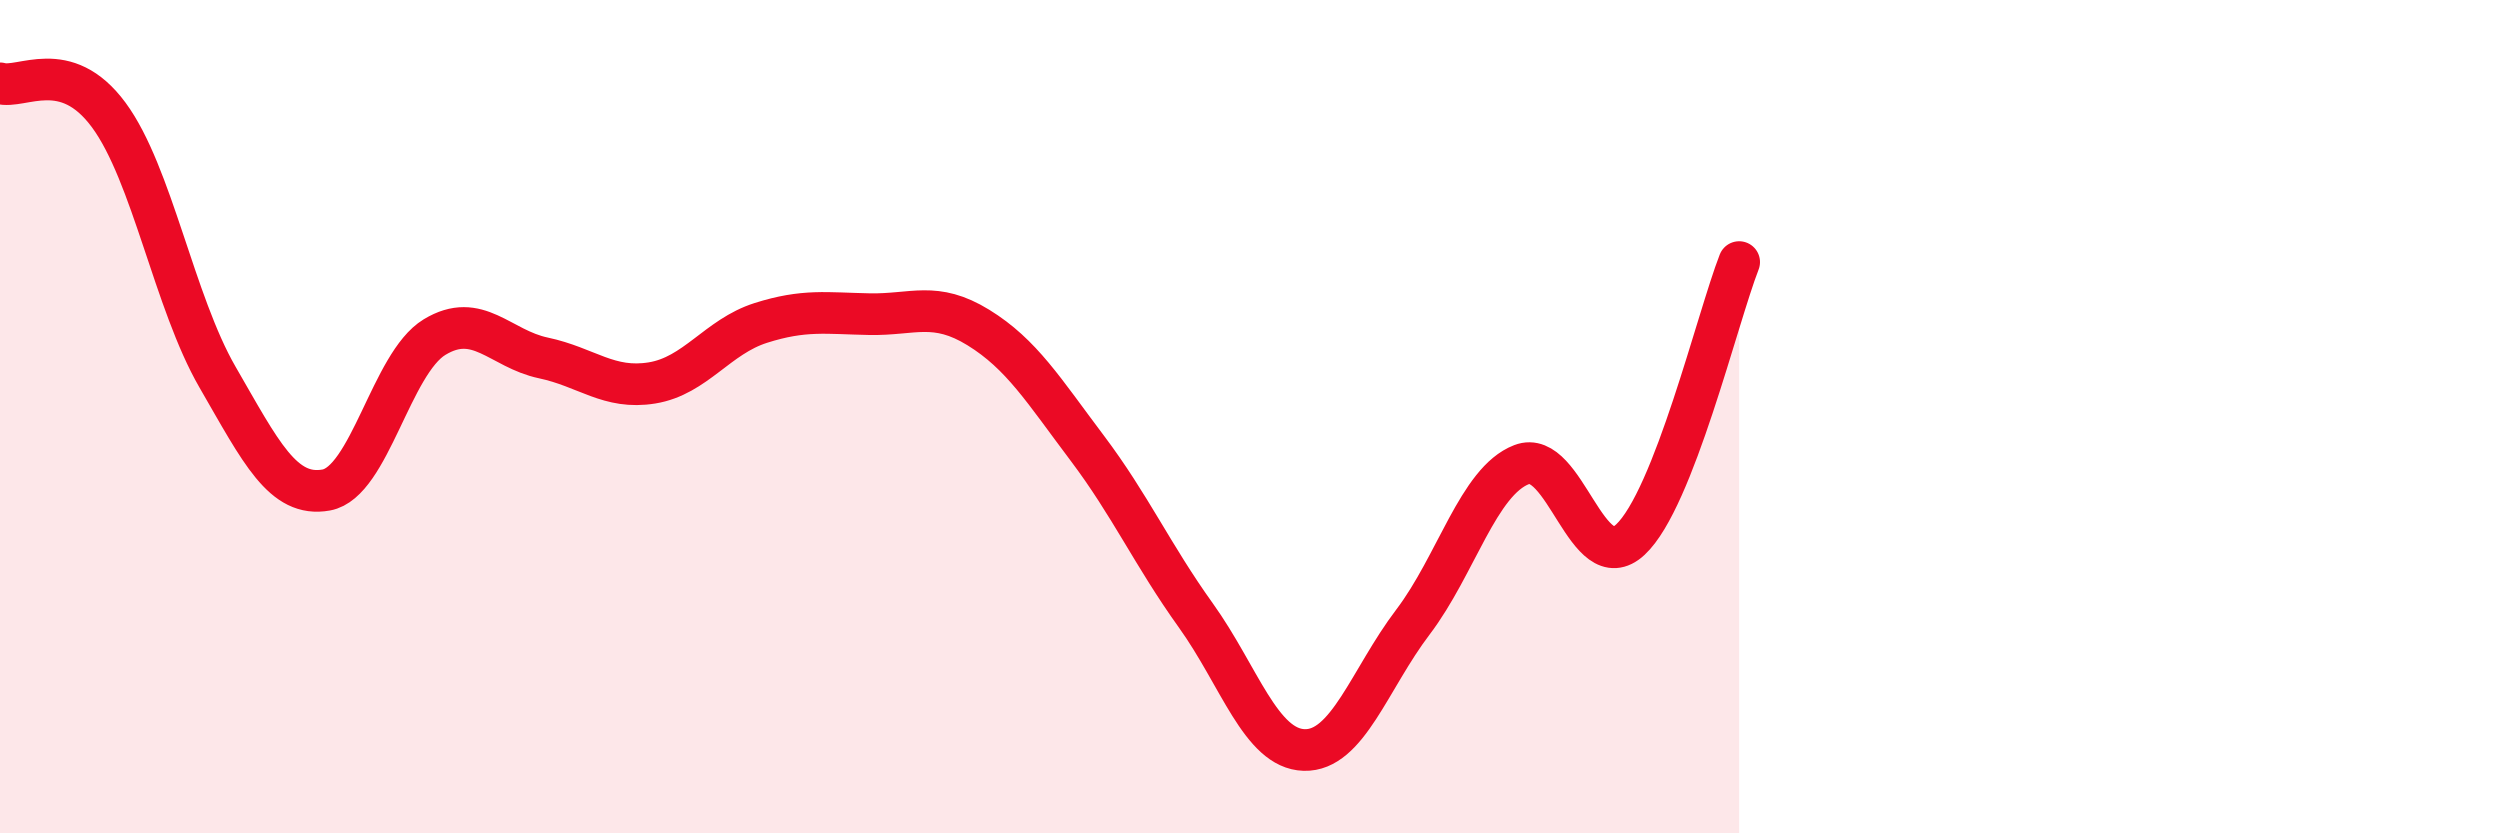 
    <svg width="60" height="20" viewBox="0 0 60 20" xmlns="http://www.w3.org/2000/svg">
      <path
        d="M 0,2 C 0.52,2.15 1.57,1.35 2.61,2.76 C 3.65,4.17 4.18,7.25 5.22,9.05 C 6.26,10.85 6.79,11.95 7.83,11.76 C 8.87,11.57 9.39,8.72 10.43,8.09 C 11.47,7.46 12,8.37 13.04,8.59 C 14.08,8.81 14.61,9.36 15.65,9.19 C 16.69,9.02 17.22,8.08 18.26,7.75 C 19.3,7.42 19.83,7.52 20.87,7.54 C 21.91,7.56 22.44,7.22 23.48,7.86 C 24.52,8.5 25.05,9.37 26.09,10.75 C 27.13,12.13 27.66,13.32 28.7,14.77 C 29.74,16.22 30.26,17.97 31.3,18 C 32.34,18.03 32.87,16.3 33.91,14.93 C 34.95,13.56 35.48,11.55 36.52,11.15 C 37.56,10.75 38.09,13.92 39.13,12.95 C 40.17,11.98 41.22,7.62 41.74,6.29L41.74 20L0 20Z"
        fill="#EB0A25"
        opacity="0.1"
        stroke-linecap="round"
        stroke-linejoin="round"
      />
      <path
        d="M 0,2 C 0.52,2.15 1.57,1.35 2.61,2.76 C 3.65,4.17 4.18,7.25 5.22,9.05 C 6.26,10.85 6.79,11.95 7.83,11.76 C 8.87,11.57 9.39,8.72 10.43,8.09 C 11.47,7.46 12,8.37 13.04,8.59 C 14.08,8.81 14.61,9.36 15.65,9.19 C 16.69,9.02 17.22,8.08 18.26,7.75 C 19.3,7.42 19.83,7.52 20.87,7.54 C 21.91,7.56 22.44,7.22 23.48,7.86 C 24.52,8.5 25.05,9.37 26.09,10.75 C 27.13,12.13 27.66,13.32 28.7,14.77 C 29.74,16.22 30.26,17.97 31.3,18 C 32.34,18.03 32.87,16.3 33.91,14.93 C 34.95,13.56 35.48,11.55 36.52,11.15 C 37.56,10.75 38.09,13.92 39.13,12.95 C 40.17,11.98 41.22,7.62 41.74,6.29"
        stroke="#EB0A25"
        stroke-width="1"
        fill="none"
        stroke-linecap="round"
        stroke-linejoin="round"
      />
    </svg>
  